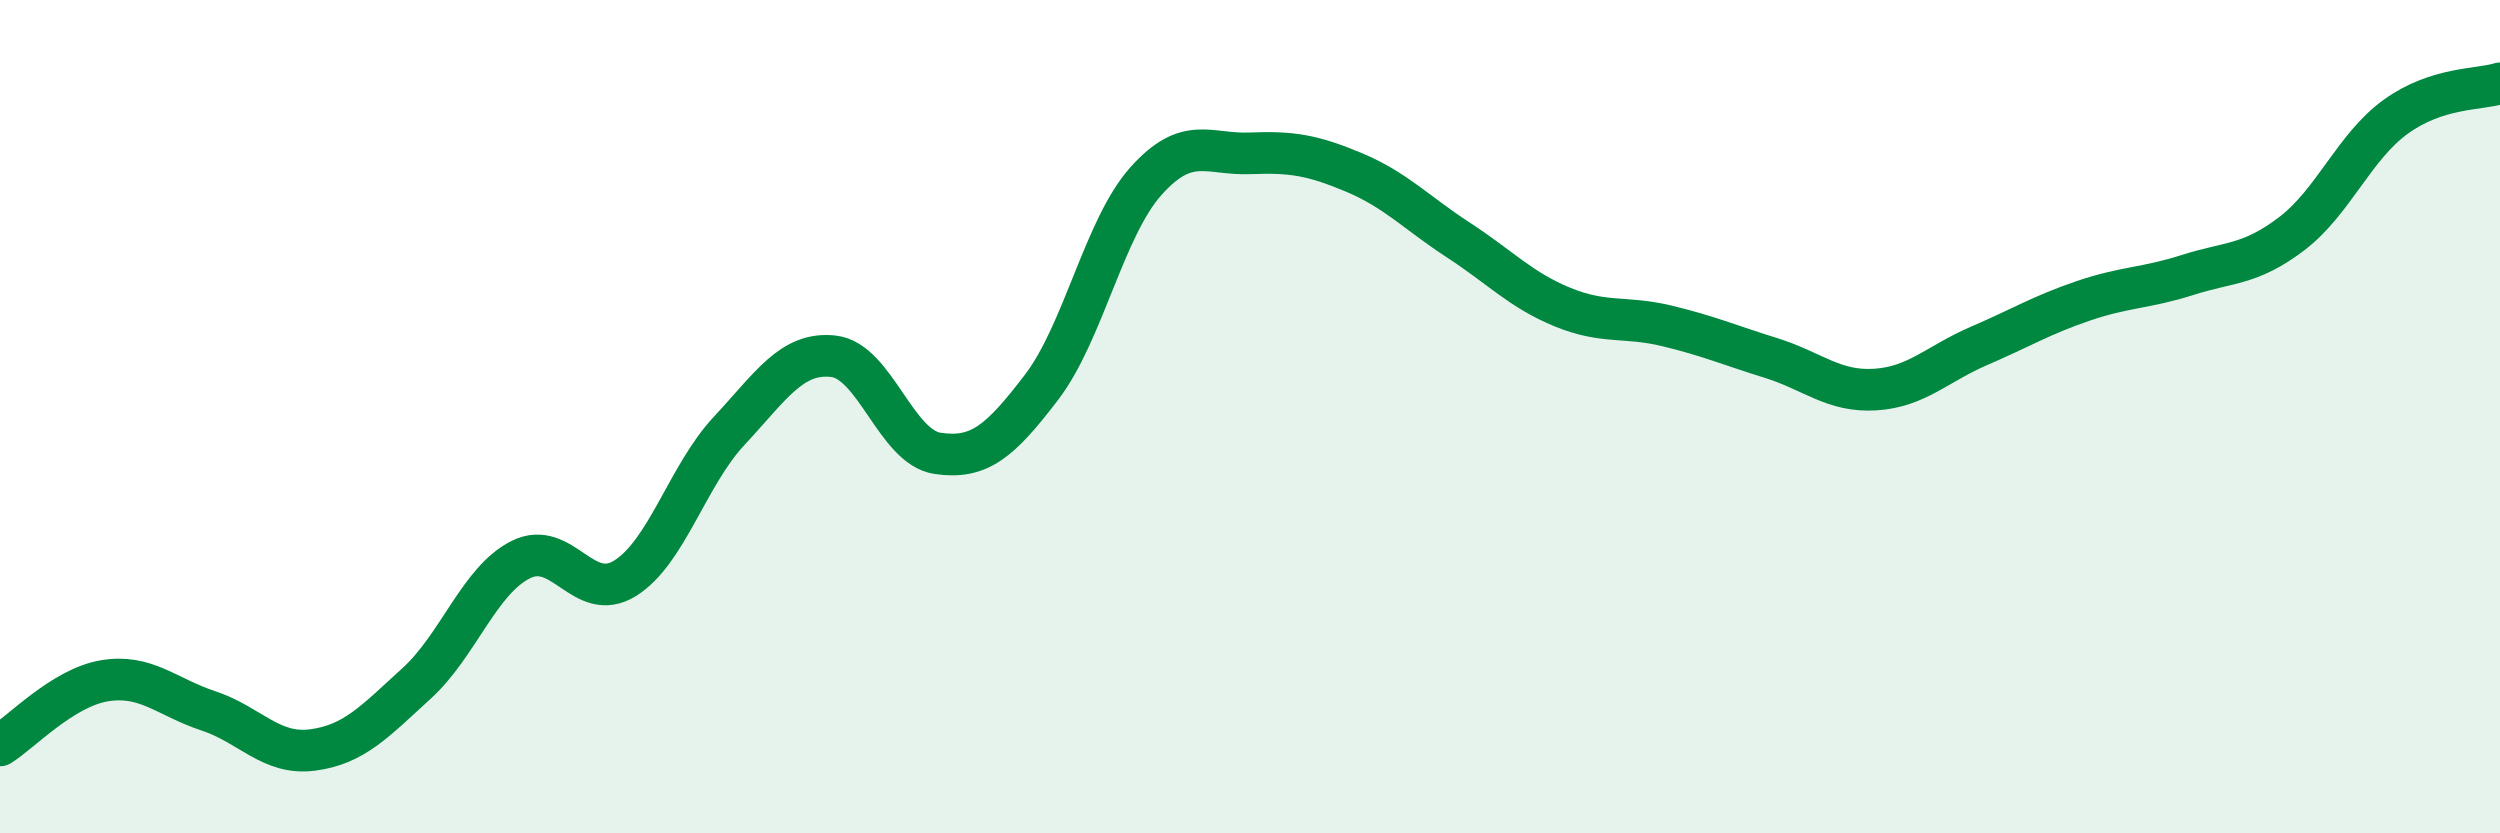 
    <svg width="60" height="20" viewBox="0 0 60 20" xmlns="http://www.w3.org/2000/svg">
      <path
        d="M 0,17.89 C 0.5,17.58 1.5,16.51 2.5,16.34 C 3.5,16.17 4,16.73 5,17.06 C 6,17.39 6.5,18.13 7.5,18 C 8.5,17.87 9,17.31 10,16.4 C 11,15.49 11.5,13.93 12.5,13.43 C 13.5,12.93 14,14.5 15,13.88 C 16,13.26 16.5,11.41 17.5,10.34 C 18.5,9.27 19,8.44 20,8.55 C 21,8.66 21.5,10.73 22.5,10.88 C 23.5,11.03 24,10.6 25,9.29 C 26,7.98 26.5,5.47 27.5,4.35 C 28.5,3.23 29,3.72 30,3.68 C 31,3.64 31.5,3.72 32.5,4.14 C 33.5,4.56 34,5.11 35,5.76 C 36,6.41 36.5,6.96 37.5,7.37 C 38.5,7.78 39,7.58 40,7.82 C 41,8.06 41.5,8.28 42.5,8.59 C 43.5,8.9 44,9.41 45,9.35 C 46,9.29 46.5,8.73 47.5,8.3 C 48.5,7.87 49,7.56 50,7.22 C 51,6.88 51.5,6.92 52.5,6.6 C 53.5,6.28 54,6.37 55,5.61 C 56,4.85 56.5,3.52 57.5,2.8 C 58.5,2.08 59.5,2.16 60,2L60 20L0 20Z"
        fill="#008740"
        opacity="0.1"
        stroke-linecap="round"
        stroke-linejoin="round"
      />
      <path
        d="M 0,17.89 C 0.5,17.58 1.5,16.51 2.5,16.34 C 3.5,16.17 4,16.73 5,17.06 C 6,17.39 6.5,18.13 7.5,18 C 8.5,17.87 9,17.31 10,16.4 C 11,15.49 11.5,13.93 12.5,13.43 C 13.5,12.93 14,14.5 15,13.88 C 16,13.26 16.5,11.41 17.5,10.34 C 18.5,9.27 19,8.44 20,8.55 C 21,8.66 21.5,10.73 22.5,10.88 C 23.5,11.03 24,10.6 25,9.29 C 26,7.98 26.5,5.47 27.5,4.35 C 28.5,3.23 29,3.72 30,3.68 C 31,3.64 31.5,3.72 32.5,4.14 C 33.5,4.56 34,5.11 35,5.76 C 36,6.41 36.5,6.96 37.5,7.37 C 38.5,7.78 39,7.58 40,7.82 C 41,8.06 41.5,8.28 42.5,8.59 C 43.5,8.9 44,9.41 45,9.35 C 46,9.29 46.5,8.73 47.5,8.3 C 48.5,7.87 49,7.56 50,7.22 C 51,6.88 51.5,6.92 52.5,6.6 C 53.5,6.28 54,6.37 55,5.61 C 56,4.85 56.5,3.52 57.5,2.8 C 58.5,2.08 59.5,2.16 60,2"
        stroke="#008740"
        stroke-width="1"
        fill="none"
        stroke-linecap="round"
        stroke-linejoin="round"
      />
    </svg>
  